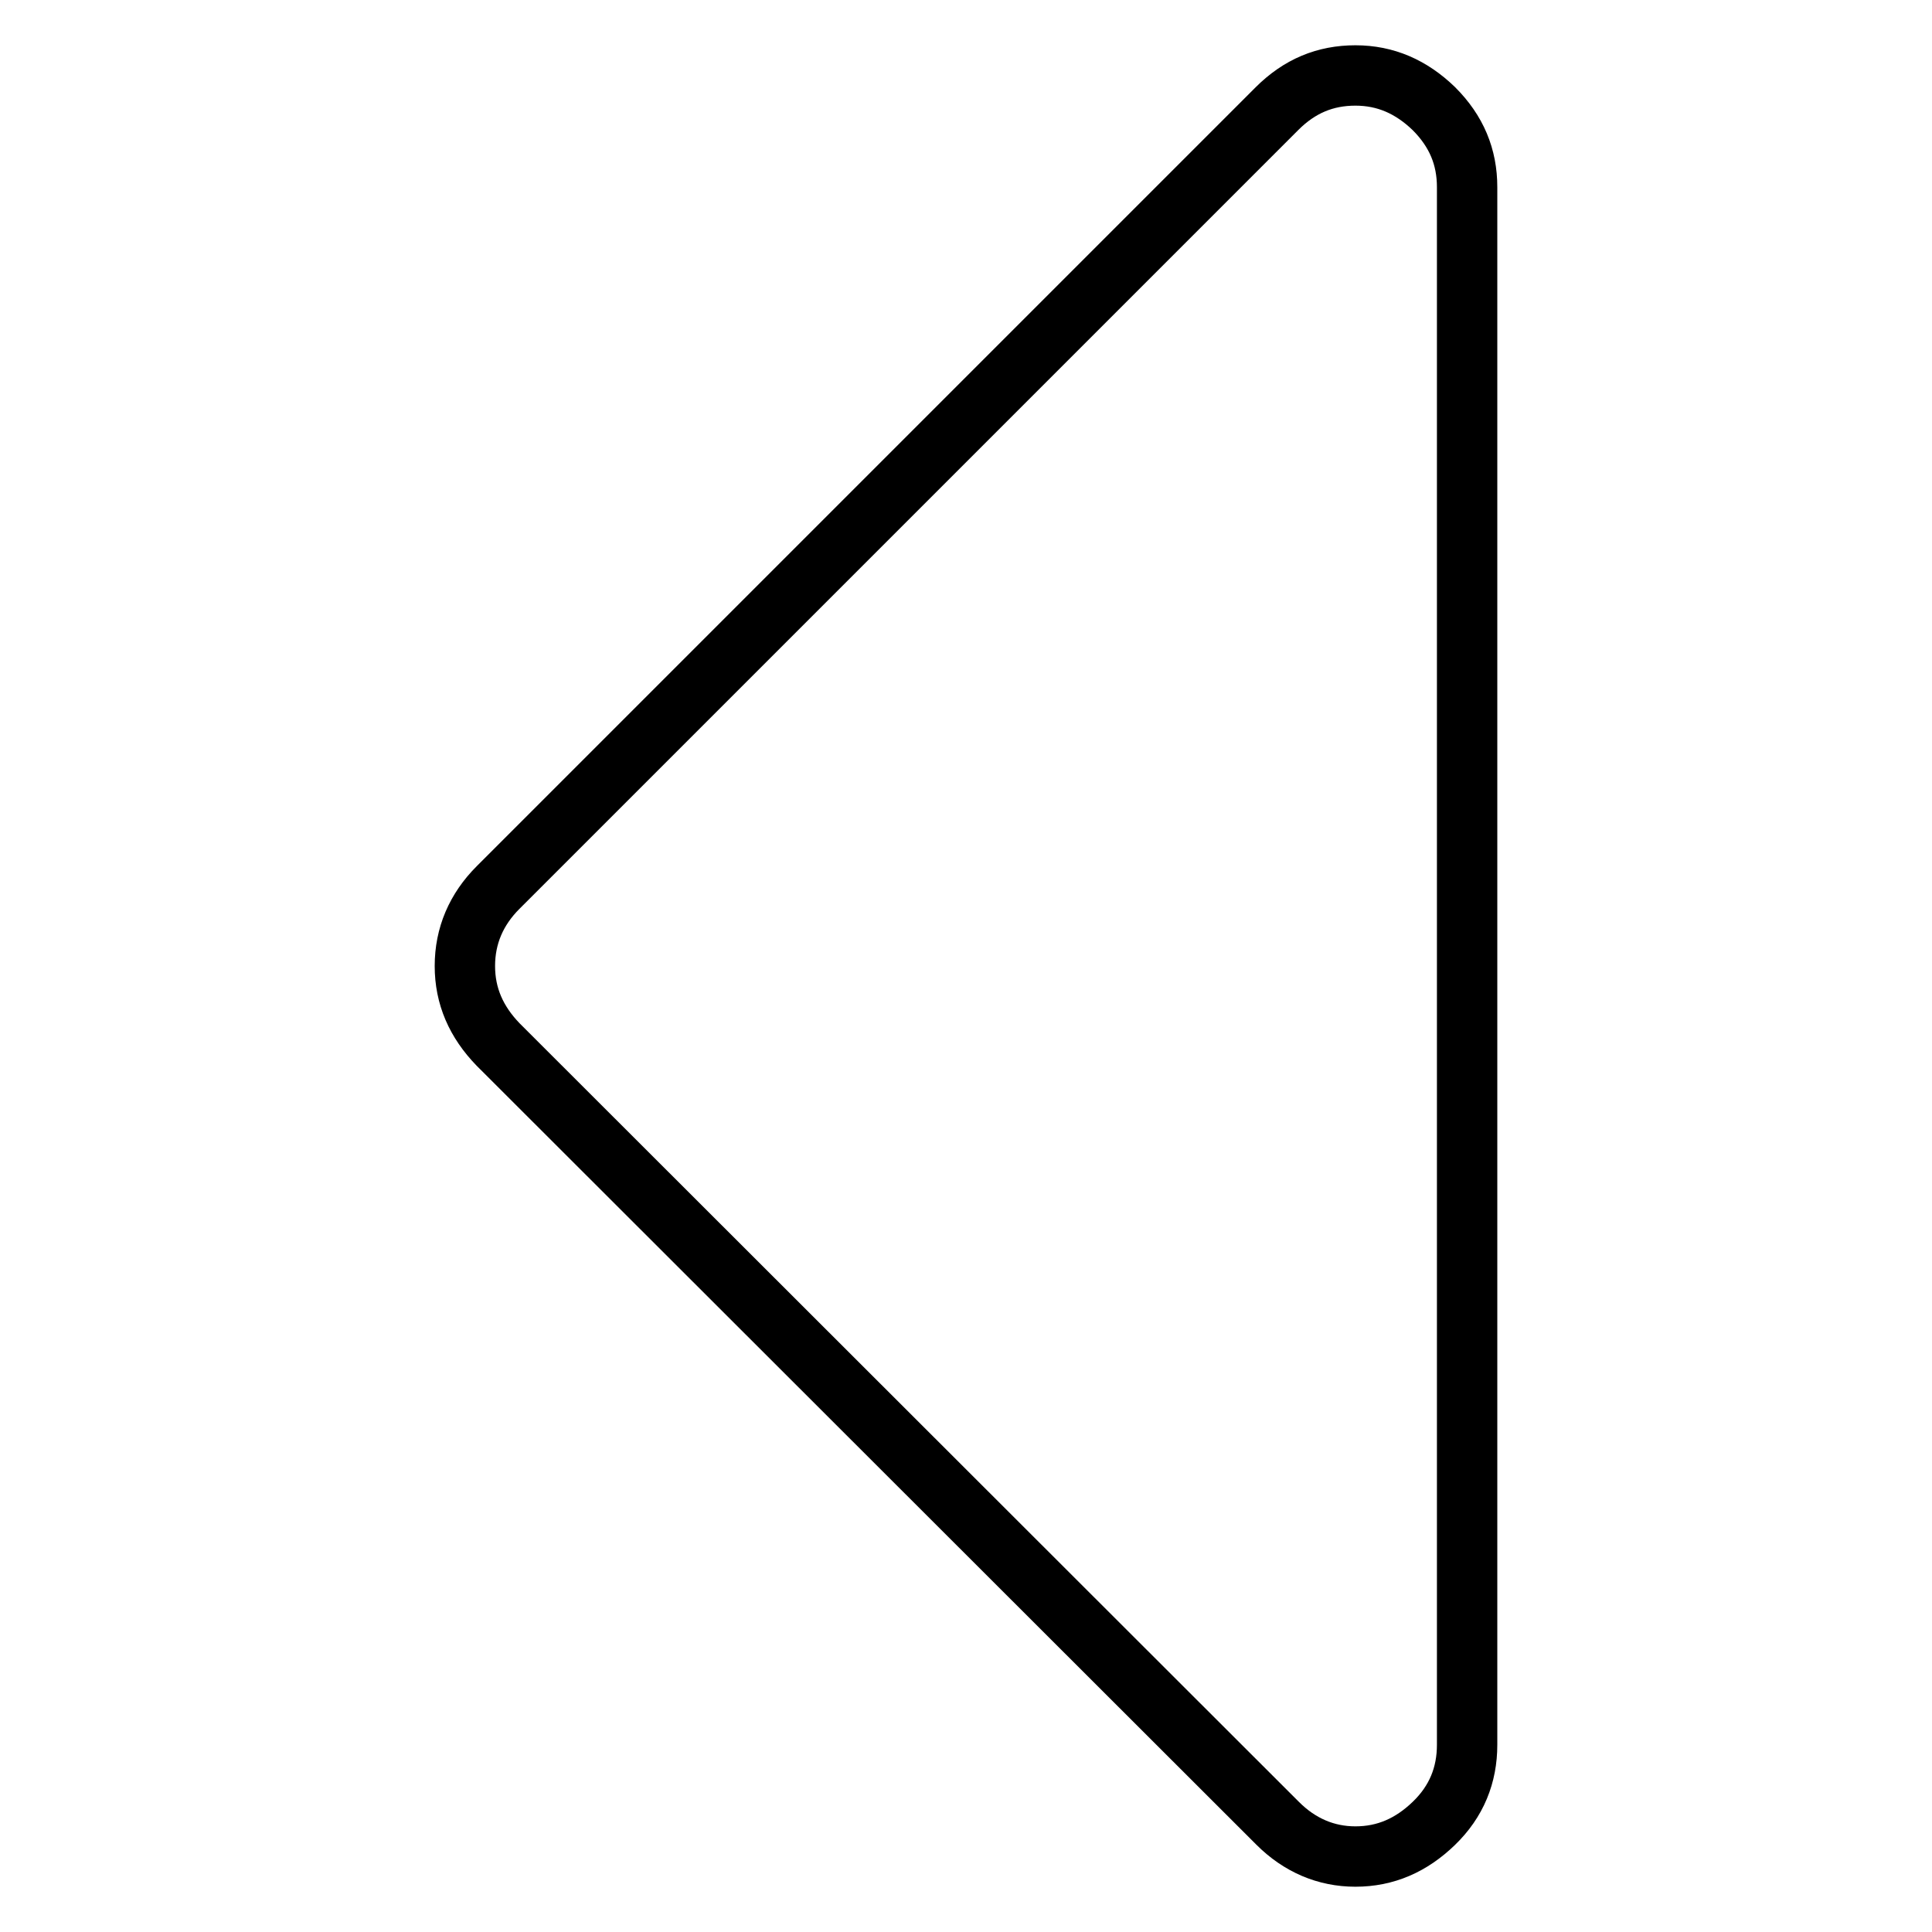 <?xml version="1.0" encoding="utf-8"?>
<!-- Svg Vector Icons : http://www.onlinewebfonts.com/icon -->
<!DOCTYPE svg PUBLIC "-//W3C//DTD SVG 1.1//EN" "http://www.w3.org/Graphics/SVG/1.1/DTD/svg11.dtd">
<svg version="1.1" xmlns="http://www.w3.org/2000/svg" xmlns:xlink="http://www.w3.org/1999/xlink" x="0px" y="0px" viewBox="0 0 256 256" enable-background="new 0 0 256 256" xml:space="preserve">
<g> <path stroke-width="8" fill-opacity="0" stroke="#000000"  d="M179.6,246c4,0,7.4-1.5,10.4-4.4c3-2.9,4.4-6.4,4.4-10.4V24.8c0-4-1.4-7.4-4.4-10.4 c-3-2.9-6.4-4.4-10.4-4.4s-7.4,1.4-10.4,4.4L66,117.6c-2.9,2.9-4.4,6.4-4.4,10.4c0,4,1.5,7.4,4.4,10.4l103.3,103.2 C172.2,244.5,175.7,246,179.6,246z"/></g>
</svg>